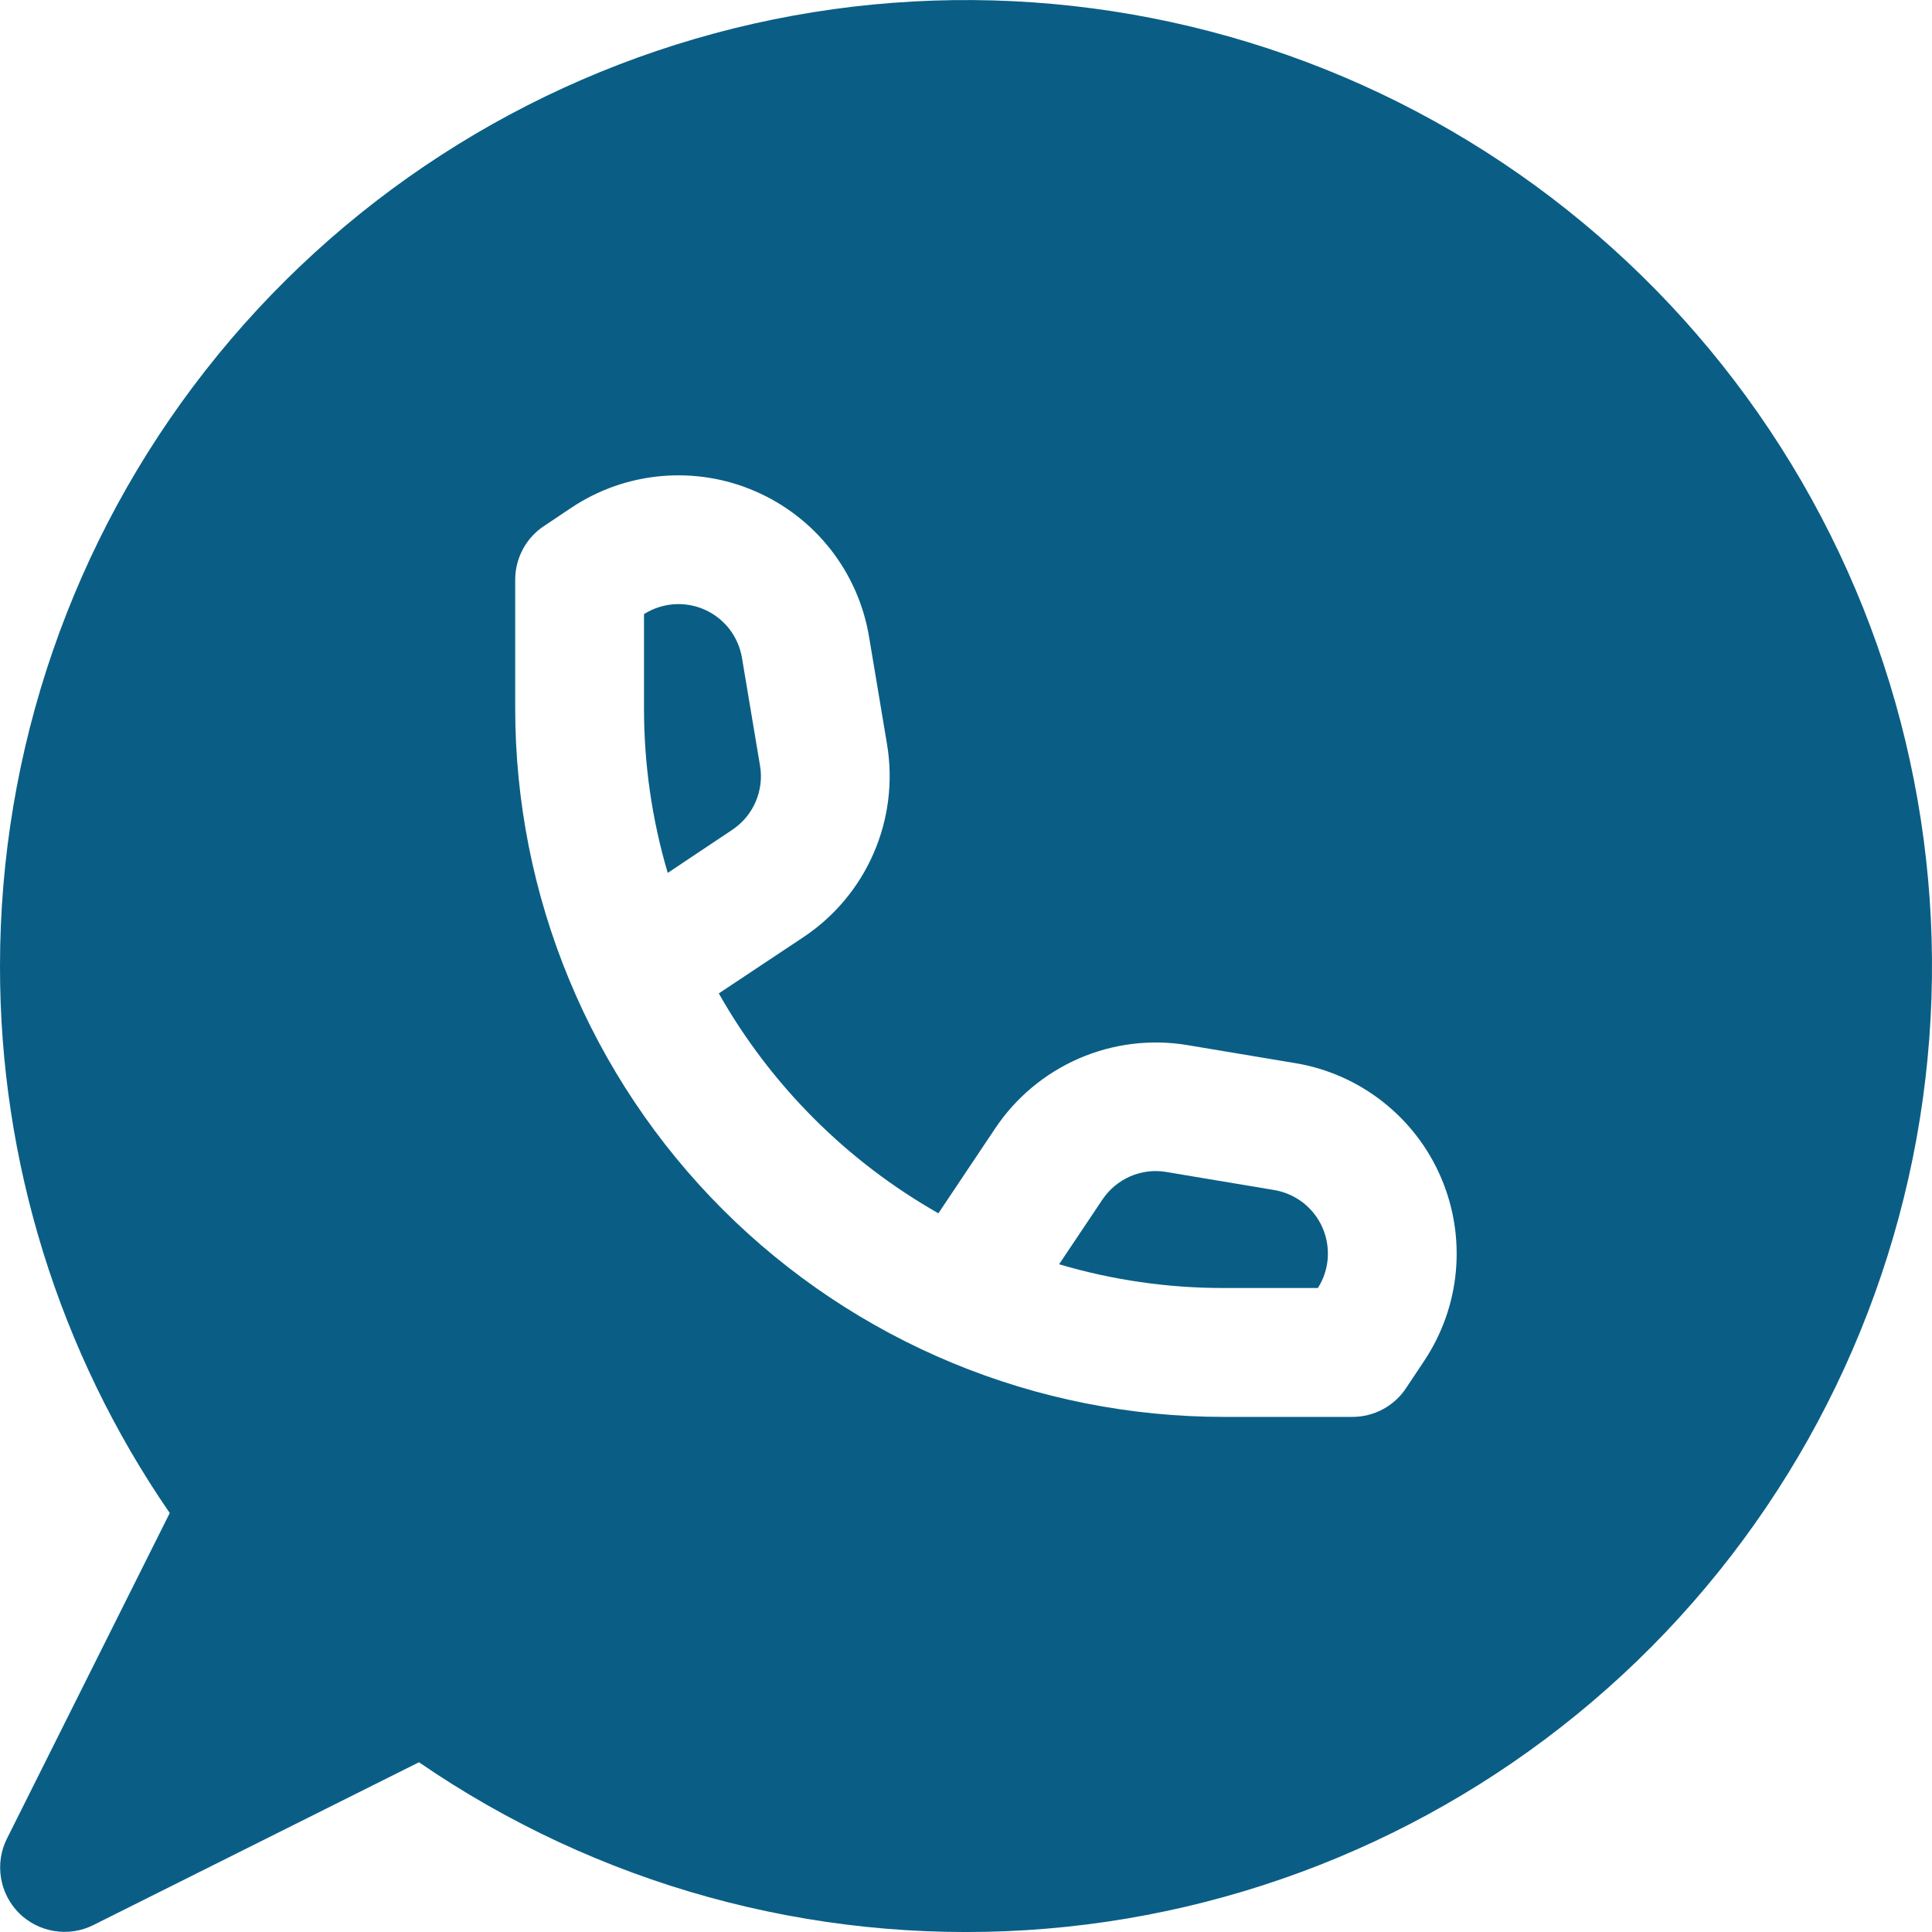 <?xml version="1.0" encoding="UTF-8"?> <svg xmlns="http://www.w3.org/2000/svg" width="21" height="21" viewBox="0 0 21 21" fill="none"><g clip-path="url(#clip0_93_727)"><path d="M7 6.675C7.098 6.613 7.209 6.577 7.324 6.568C7.439 6.56 7.555 6.58 7.66 6.627C7.766 6.674 7.858 6.747 7.929 6.838C7.999 6.93 8.046 7.037 8.065 7.151L8.261 8.322C8.284 8.455 8.267 8.592 8.213 8.716C8.16 8.84 8.071 8.945 7.959 9.02L7.258 9.488C7.086 8.907 7 8.305 7 7.7V6.675ZM13.3 14C12.695 14.001 12.093 13.914 11.512 13.742L11.98 13.043C12.055 12.93 12.16 12.841 12.284 12.787C12.408 12.733 12.545 12.716 12.678 12.739L13.849 12.935C13.963 12.954 14.07 13.001 14.162 13.071C14.253 13.142 14.326 13.234 14.373 13.34C14.42 13.445 14.44 13.561 14.432 13.676C14.424 13.791 14.387 13.902 14.325 14H13.3Z" fill="#0A5E85"></path><path fill-rule="evenodd" clip-rule="evenodd" d="M1.07989e-05 10.5C0 8.153 0.786 5.874 2.233 4.027C3.68 2.179 5.704 0.87 7.982 0.307C10.26 -0.256 12.661 -0.039 14.802 0.922C16.942 1.884 18.699 3.534 19.792 5.611C20.885 7.688 21.25 10.07 20.831 12.379C20.411 14.688 19.23 16.79 17.476 18.349C15.722 19.907 13.496 20.834 11.154 20.98C8.812 21.126 6.488 20.484 4.554 19.155L1.012 20.926C0.881 20.991 0.733 21.013 0.588 20.989C0.444 20.966 0.31 20.897 0.206 20.794C0.103 20.69 0.034 20.556 0.011 20.412C-0.013 20.267 0.009 20.119 0.074 19.988L1.845 16.446C0.641 14.697 -0.003 12.623 1.07989e-05 10.5ZM5.922 5.712L6.21 5.519C6.502 5.324 6.838 5.206 7.187 5.175C7.536 5.144 7.888 5.2 8.209 5.34C8.531 5.479 8.813 5.697 9.029 5.973C9.245 6.249 9.388 6.574 9.446 6.92L9.642 8.092C9.708 8.491 9.658 8.901 9.497 9.272C9.336 9.644 9.071 9.961 8.735 10.185L7.813 10.798C8.378 11.796 9.203 12.622 10.2 13.188L10.816 12.267C11.041 11.93 11.357 11.666 11.728 11.505C12.099 11.344 12.509 11.293 12.908 11.36L14.08 11.556C14.425 11.613 14.751 11.757 15.027 11.973C15.303 12.189 15.521 12.47 15.66 12.792C15.8 13.114 15.856 13.465 15.825 13.814C15.794 14.164 15.675 14.499 15.481 14.791L15.288 15.081C15.225 15.179 15.138 15.26 15.035 15.316C14.932 15.372 14.817 15.401 14.7 15.401H13.3C12.289 15.401 11.287 15.202 10.353 14.815C9.419 14.428 8.57 13.861 7.855 13.146C7.14 12.431 6.573 11.582 6.186 10.647C5.799 9.713 5.6 8.711 5.6 7.7V6.3C5.6 6.183 5.63 6.068 5.686 5.965C5.742 5.862 5.823 5.775 5.922 5.712Z" fill="#0A5E85"></path></g><defs><clipPath id="clip0_93_727"><rect width="21" height="21" fill="white"></rect></clipPath></defs></svg> 
